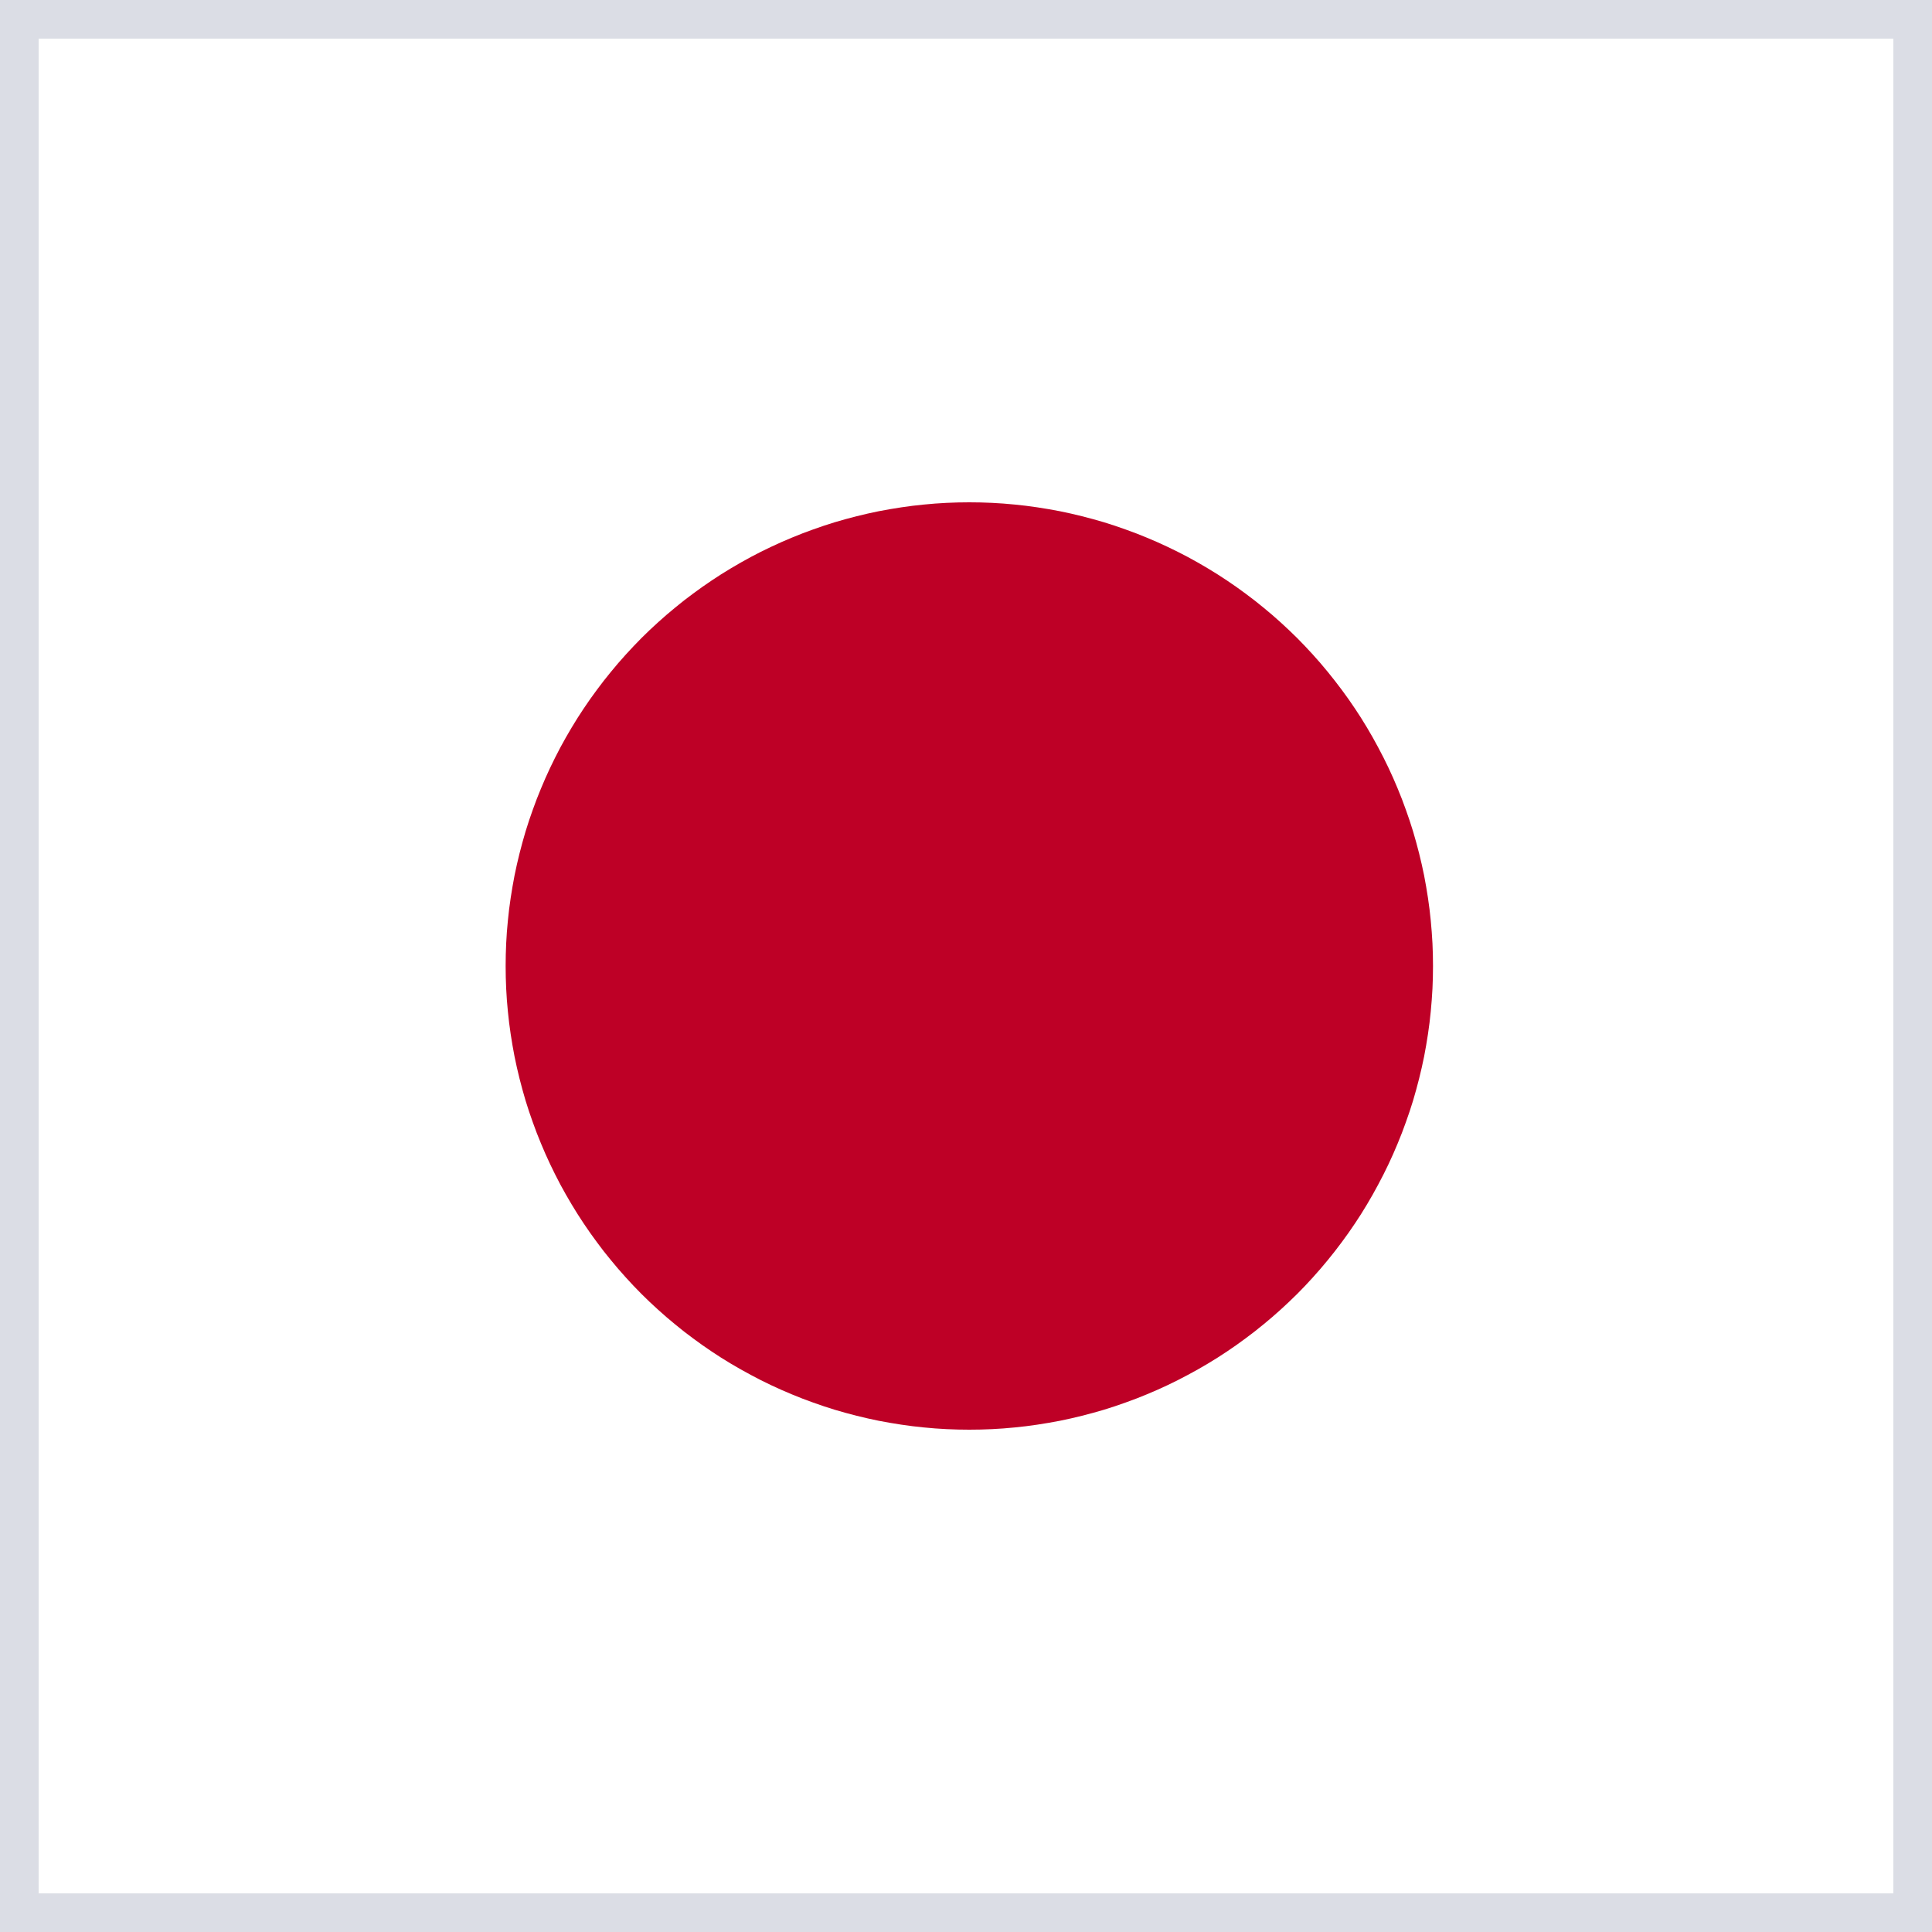 <svg xmlns="http://www.w3.org/2000/svg" xmlns:xlink="http://www.w3.org/1999/xlink" fill="none" version="1.1" width="25" height="25" viewBox="0 0 25 25"><rect x="0" y="0" width="25" height="25" fill="#333333" stroke="none"/><defs><clipPath id="master_svg0_765_54333"><rect x="0" y="0" width="25" height="25" rx="0"/></clipPath></defs><g clip-path="url(#master_svg0_765_54333)"><rect x="0.5" y="0.5" width="24" height="24" rx="0" fill="#FFFFFF" fill-opacity="1"/><g><path d="M18.543,12.5Q18.543,12.647,18.536,12.794Q18.528,12.942,18.514,13.088Q18.5,13.235,18.478,13.38Q18.456,13.526,18.428,13.671Q18.399,13.815,18.363,13.958Q18.327,14.101,18.285,14.242Q18.242,14.383,18.192,14.521Q18.143,14.66,18.086,14.796Q18.03,14.932,17.967,15.065Q17.904,15.198,17.834,15.328Q17.765,15.458,17.689,15.585Q17.614,15.711,17.532,15.833Q17.45,15.956,17.362,16.074Q17.274,16.193,17.181,16.306Q17.088,16.42,16.989,16.529Q16.89,16.639,16.786,16.743Q16.681,16.847,16.572,16.946Q16.463,17.045,16.349,17.138Q16.235,17.232,16.117,17.319Q15.999,17.407,15.876,17.489Q15.754,17.571,15.628,17.646Q15.501,17.722,15.371,17.791Q15.241,17.861,15.108,17.924Q14.975,17.987,14.839,18.043Q14.703,18.1,14.564,18.149Q14.426,18.199,14.285,18.242Q14.144,18.284,14.001,18.32Q13.858,18.356,13.714,18.385Q13.569,18.413,13.423,18.435Q13.278,18.457,13.131,18.471Q12.984,18.486,12.837,18.493Q12.69,18.5,12.543,18.5Q12.396,18.5,12.249,18.493Q12.101,18.486,11.955,18.471Q11.808,18.457,11.663,18.435Q11.517,18.413,11.372,18.385Q11.228,18.356,11.085,18.32Q10.942,18.284,10.801,18.242Q10.66,18.199,10.522,18.149Q10.383,18.1,10.247,18.043Q10.111,17.987,9.978,17.924Q9.844,17.861,9.715,17.791Q9.585,17.722,9.458,17.646Q9.332,17.571,9.21,17.489Q9.087,17.407,8.969,17.319Q8.85,17.232,8.737,17.138Q8.623,17.045,8.514,16.946Q8.404,16.847,8.3,16.743Q8.196,16.639,8.097,16.529Q7.998,16.42,7.905,16.306Q7.811,16.193,7.724,16.074Q7.636,15.956,7.554,15.833Q7.472,15.711,7.397,15.585Q7.321,15.458,7.251,15.328Q7.182,15.198,7.119,15.065Q7.056,14.932,7,14.796Q6.943,14.66,6.894,14.521Q6.844,14.383,6.801,14.242Q6.759,14.101,6.723,13.958Q6.687,13.815,6.658,13.671Q6.63,13.526,6.608,13.38Q6.586,13.235,6.572,13.088Q6.557,12.942,6.55,12.794Q6.543,12.647,6.543,12.5Q6.543,12.353,6.55,12.206Q6.557,12.058,6.572,11.912Q6.586,11.765,6.608,11.62Q6.63,11.474,6.658,11.329Q6.687,11.185,6.723,11.042Q6.759,10.899,6.801,10.758Q6.844,10.617,6.894,10.479Q6.943,10.34,7,10.204Q7.056,10.068,7.119,9.935Q7.182,9.802,7.251,9.672Q7.321,9.542,7.397,9.415Q7.472,9.289,7.554,9.167Q7.636,9.044,7.724,8.926Q7.811,8.808,7.905,8.694Q7.998,8.58,8.097,8.471Q8.196,8.362,8.3,8.257Q8.404,8.153,8.514,8.054Q8.623,7.955,8.737,7.862Q8.85,7.768,8.969,7.681Q9.087,7.593,9.21,7.511Q9.332,7.429,9.458,7.354Q9.585,7.278,9.715,7.208Q9.844,7.139,9.978,7.076Q10.111,7.013,10.247,6.957Q10.383,6.9,10.522,6.851Q10.66,6.801,10.801,6.758Q10.942,6.716,11.085,6.68Q11.228,6.644,11.372,6.615Q11.517,6.587,11.663,6.565Q11.808,6.543,11.955,6.529Q12.101,6.514,12.249,6.507Q12.396,6.5,12.543,6.5Q12.69,6.5,12.837,6.507Q12.984,6.514,13.131,6.529Q13.278,6.543,13.423,6.565Q13.569,6.587,13.714,6.615Q13.858,6.644,14.001,6.68Q14.144,6.716,14.285,6.758Q14.426,6.801,14.564,6.851Q14.703,6.9,14.839,6.957Q14.975,7.013,15.108,7.076Q15.241,7.139,15.371,7.208Q15.501,7.278,15.628,7.354Q15.754,7.429,15.876,7.511Q15.999,7.593,16.117,7.681Q16.235,7.768,16.349,7.862Q16.463,7.955,16.572,8.054Q16.681,8.153,16.786,8.257Q16.89,8.362,16.989,8.471Q17.088,8.58,17.181,8.694Q17.274,8.808,17.362,8.926Q17.45,9.044,17.532,9.167Q17.614,9.289,17.689,9.415Q17.765,9.542,17.834,9.672Q17.904,9.802,17.967,9.935Q18.03,10.068,18.086,10.204Q18.143,10.34,18.192,10.479Q18.242,10.617,18.285,10.758Q18.327,10.899,18.363,11.042Q18.399,11.185,18.428,11.329Q18.456,11.474,18.478,11.62Q18.5,11.765,18.514,11.912Q18.528,12.058,18.536,12.206Q18.543,12.353,18.543,12.5Z" fill="#BE0026" fill-opacity="1"/></g><rect x="0.25" y="0.25" width="24.5" height="24.5" rx="0" fill-opacity="0" stroke-opacity="1" stroke="#DBDDE5" fill="none" stroke-width="0.5"/></g></svg>